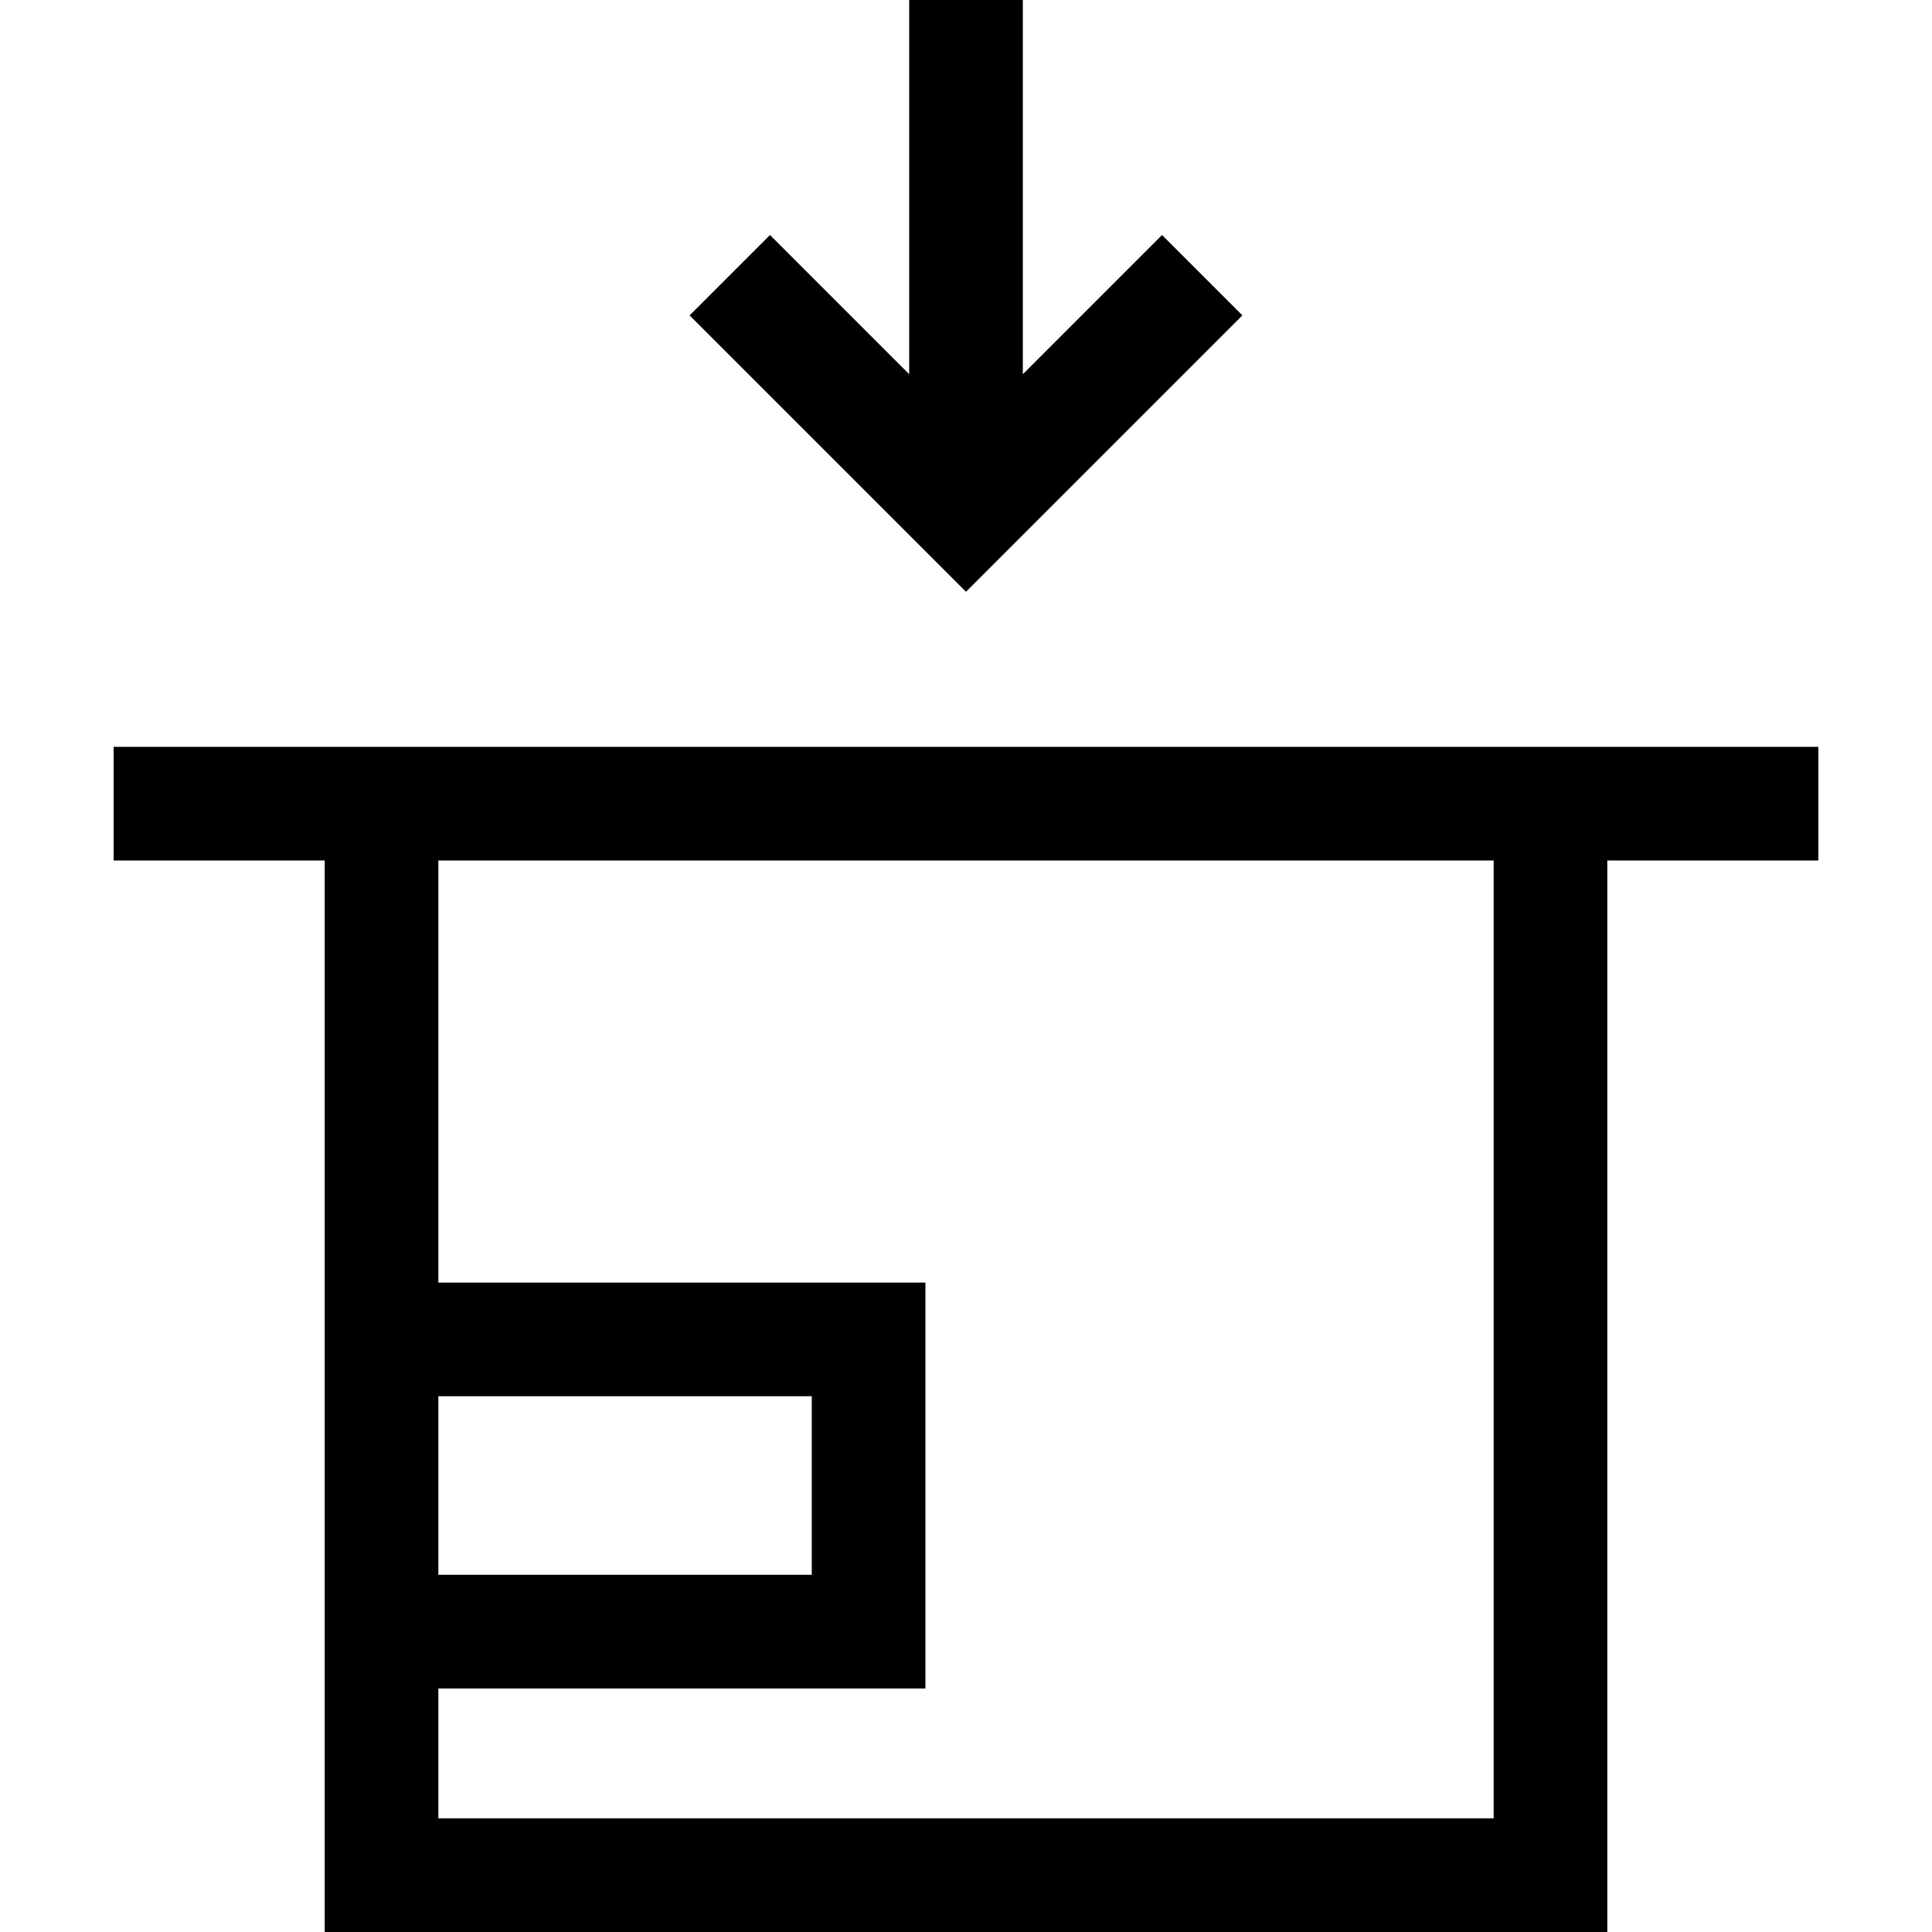 <?xml version="1.0" encoding="iso-8859-1"?>
<!-- Uploaded to: SVG Repo, www.svgrepo.com, Generator: SVG Repo Mixer Tools -->
<svg fill="#000000" height="800px" width="800px" version="1.1" id="Layer_1" xmlns="http://www.w3.org/2000/svg" xmlns:xlink="http://www.w3.org/1999/xlink" 
	 viewBox="0 0 340 340" xml:space="preserve">
<g id="XMLID_92_">
	<g>
		<g>
			<polygon points="218.64,55.503 204.497,41.36 180,65.858 180,0 160,0 160,65.858 135.503,41.36 121.36,55.503 170,104.142 			"/>
			<path d="M282.857,131.429H57.143H20v20h37.143v74.286v71.429V340h225.715V151.429H320v-20H282.857z M77.143,245.714h65.715
				v31.429H77.143V245.714z M262.858,320h-0.001H77.143v-22.857h85.715v-71.429H77.143v-74.286h185.715V320z"/>
		</g>
	</g>
</g>
</svg>
